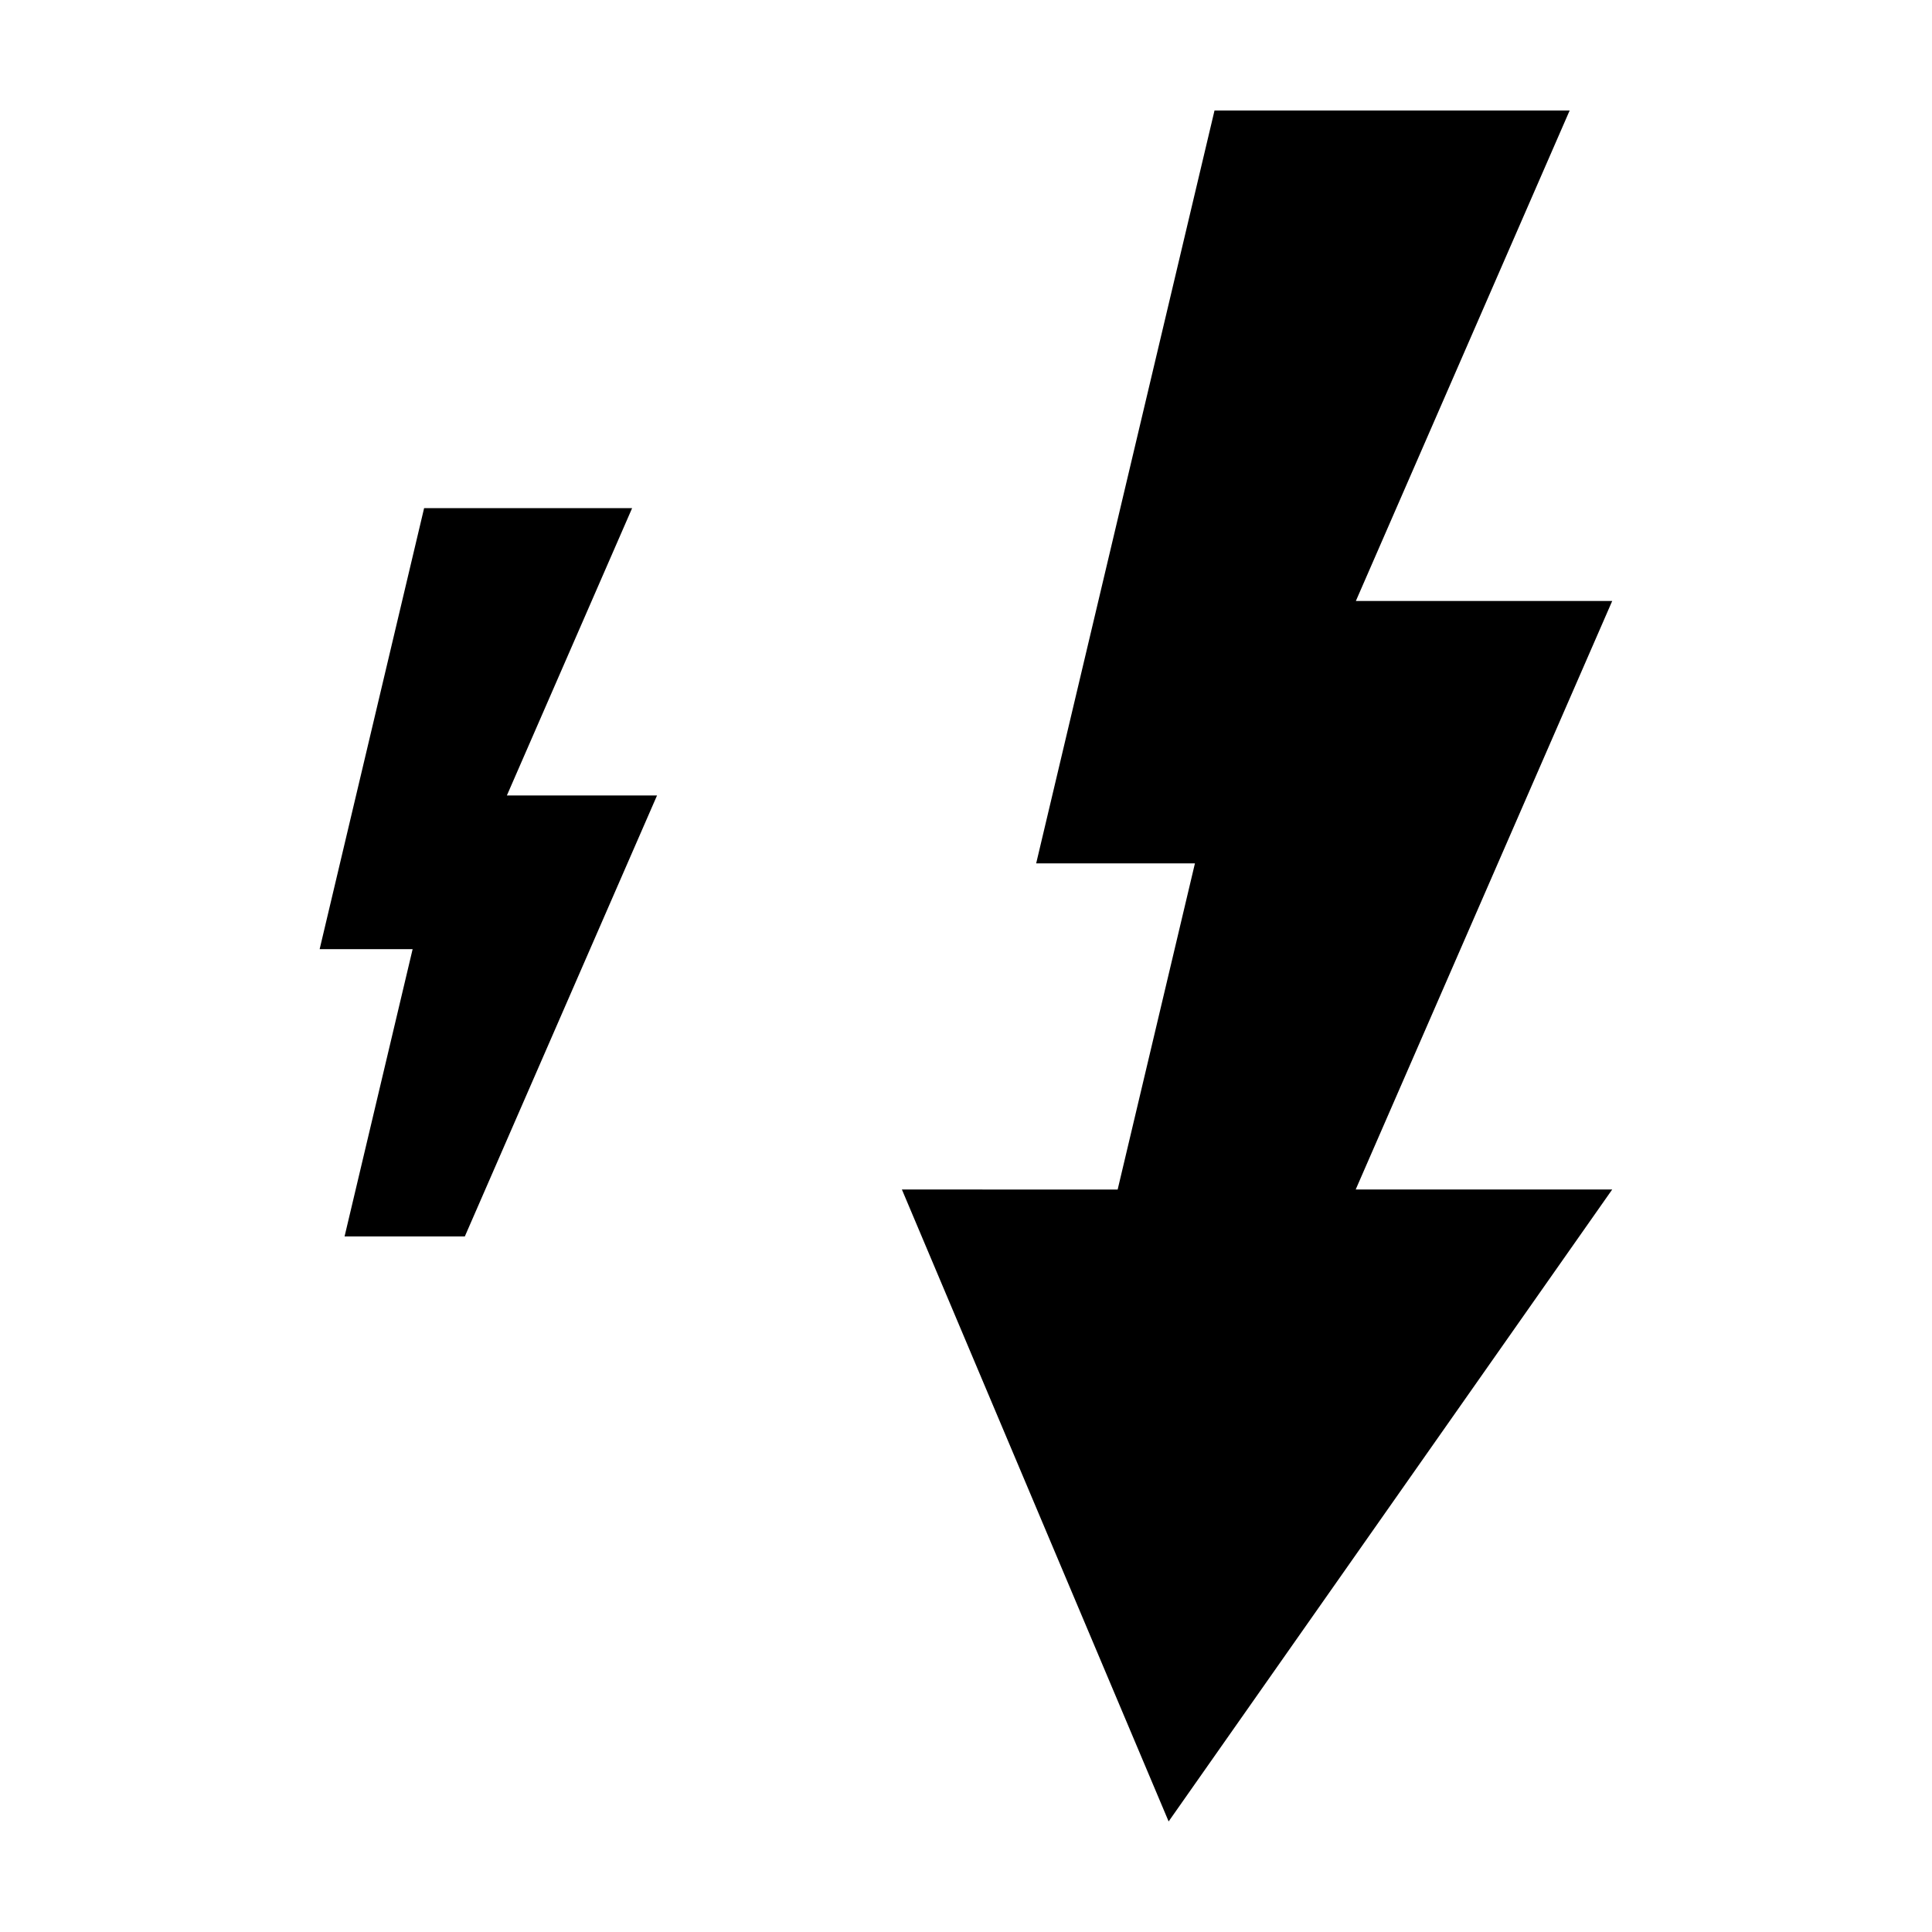 <?xml version="1.0" encoding="UTF-8"?>
<!-- The Best Svg Icon site in the world: iconSvg.co, Visit us! https://iconsvg.co -->
<svg fill="#000000" width="800px" height="800px" version="1.1" viewBox="144 144 512 512" xmlns="http://www.w3.org/2000/svg">
 <path d="m440.19 459.24 20.48-86.438h-42.074l47.262-199.52h94.117l-56.66 129.99h67.934l-67.977 155.96h67.977l-117.55 167.47-70.688-167.47zm-186.84-63.707h-24.641l27.684-116.87h55.125l-33.188 76.141h39.793l-50.938 116.86h-31.871z" fill-rule="evenodd"/>
</svg>